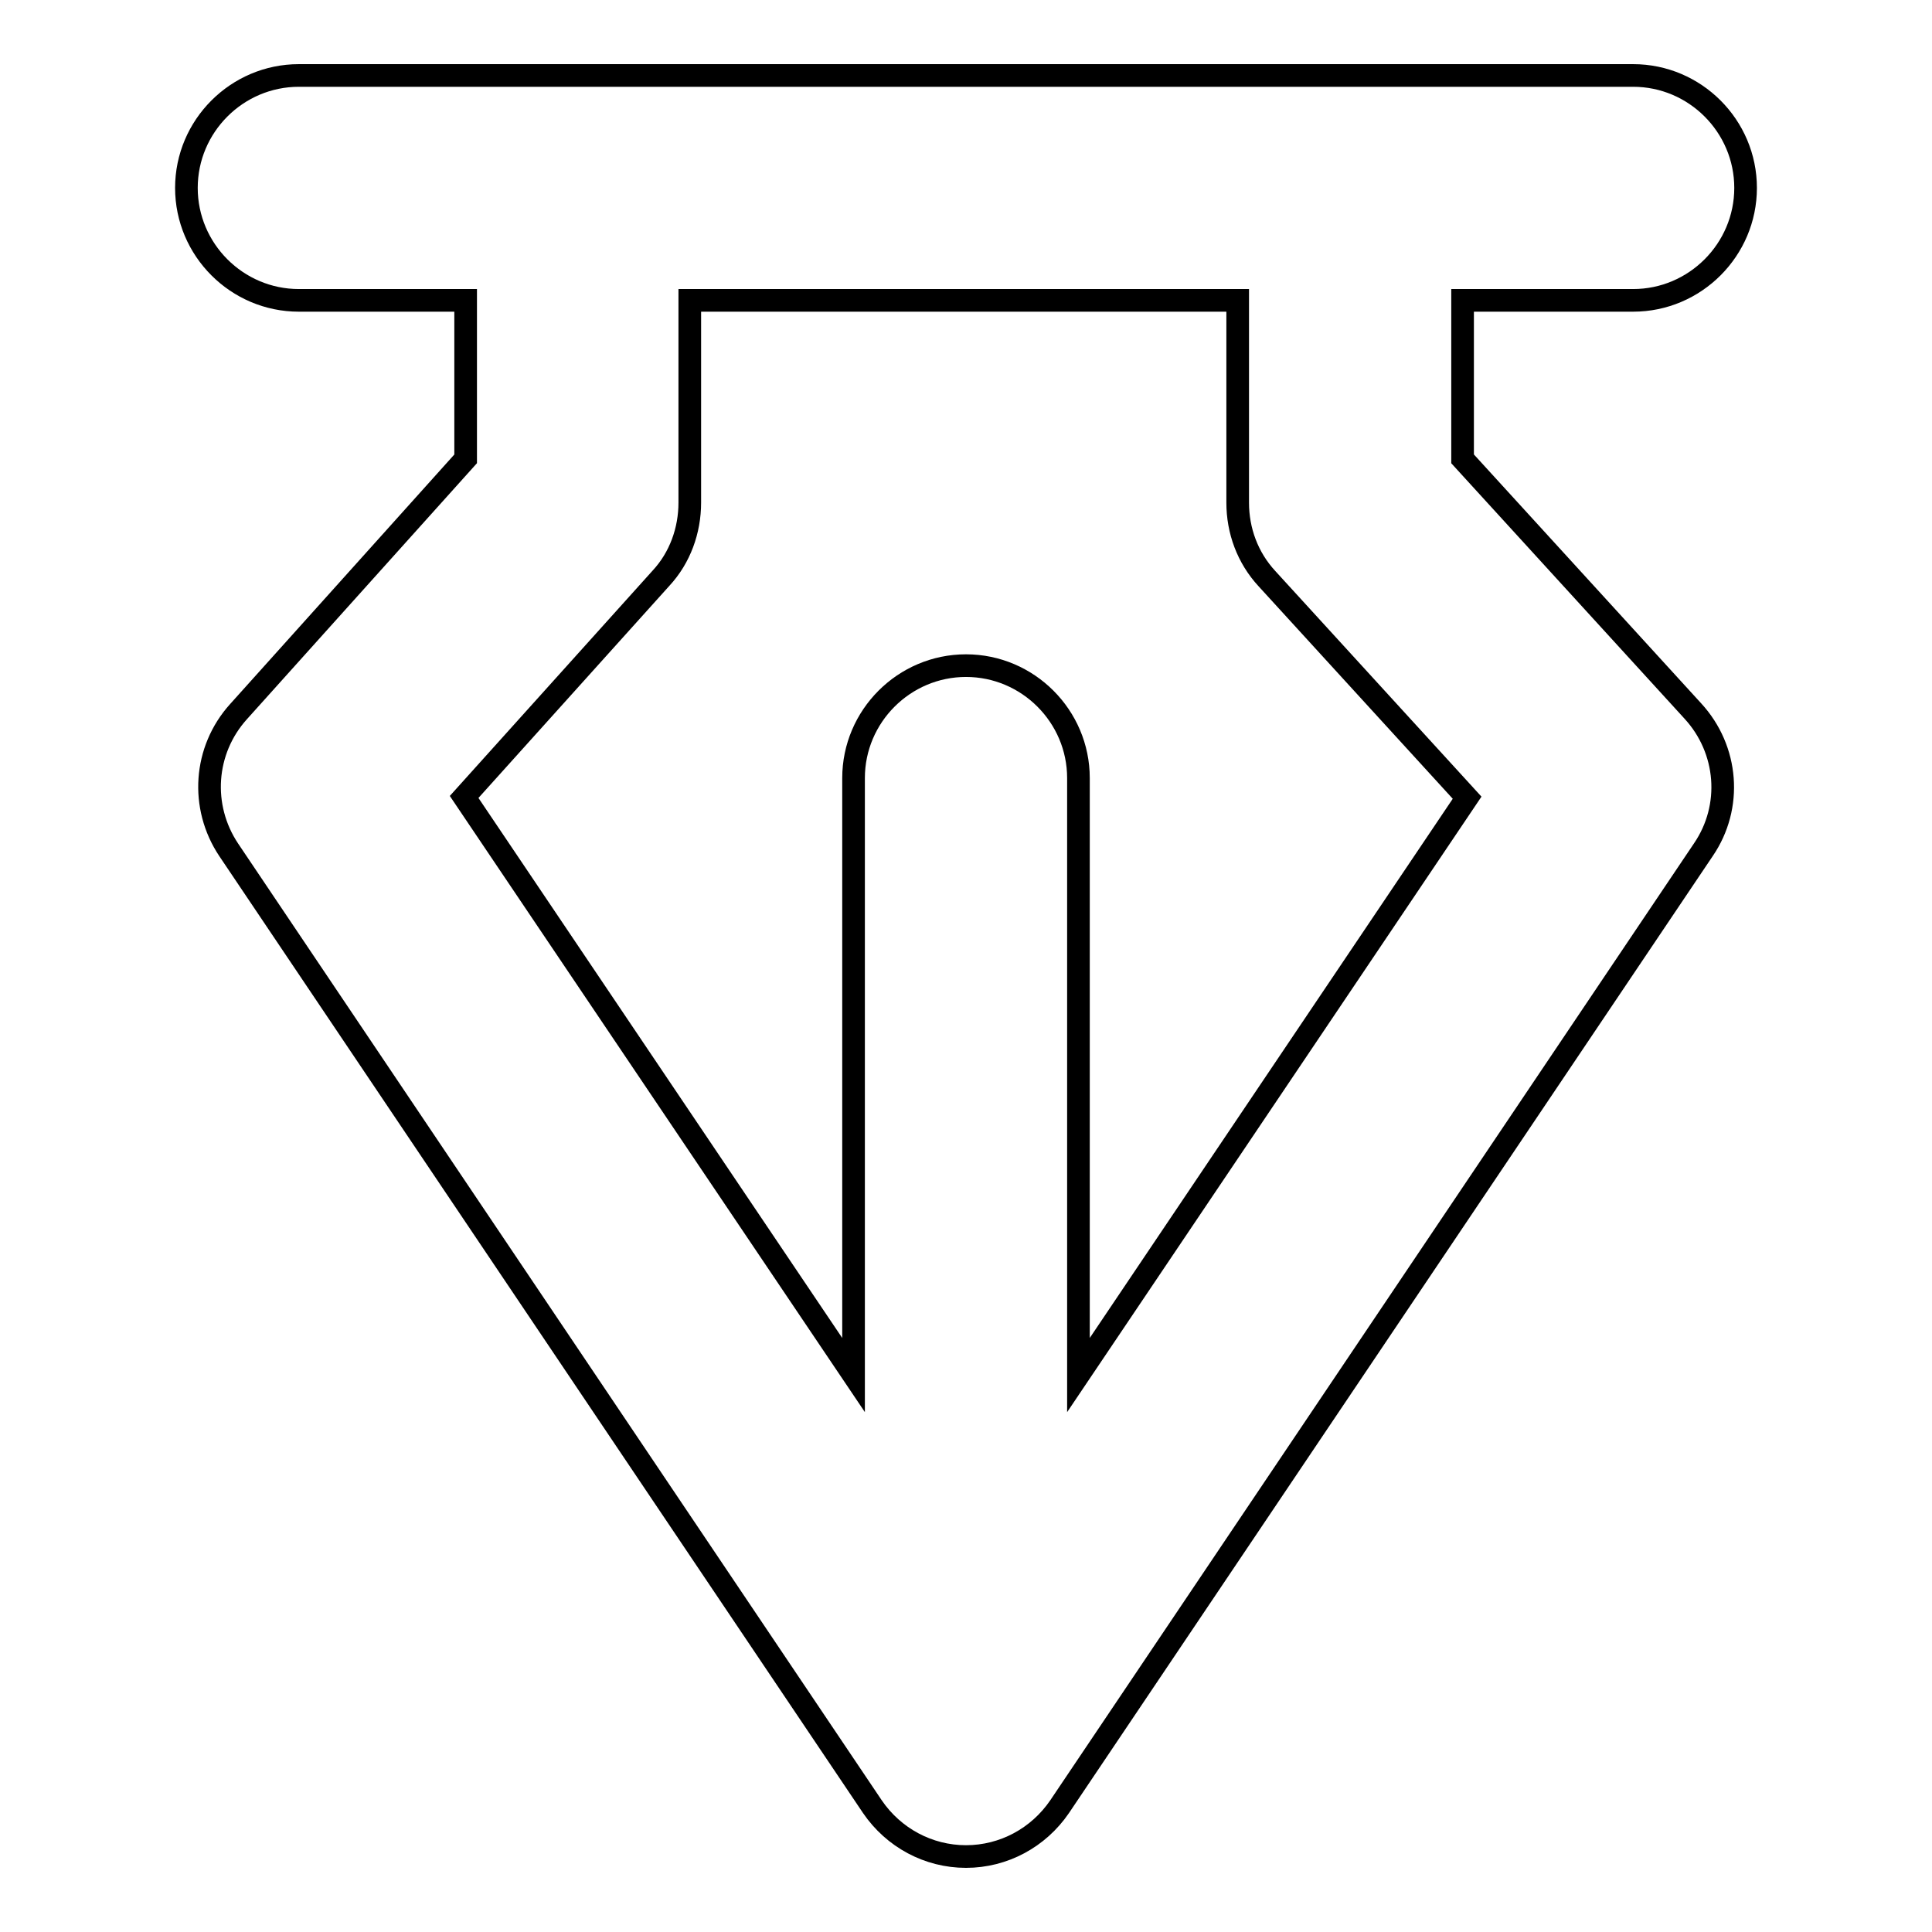 <?xml version="1.0" encoding="utf-8"?>
<!-- Svg Vector Icons : http://www.onlinewebfonts.com/icon -->
<!DOCTYPE svg PUBLIC "-//W3C//DTD SVG 1.1//EN" "http://www.w3.org/Graphics/SVG/1.1/DTD/svg11.dtd">
<svg version="1.1" xmlns="http://www.w3.org/2000/svg" xmlns:xlink="http://www.w3.org/1999/xlink" x="0px" y="0px" viewBox="0 0 256 256" enable-background="new 0 0 256 256" xml:space="preserve">
<g><g><path stroke-width="3" fill-opacity="0" stroke="#000000"  d="M39.6,39.8h22.1v21L31.6,94.3c-4.6,5.1-5.1,12.6-1.3,18.3l85.3,126.8c2.8,4.1,7.4,6.6,12.4,6.6s9.6-2.5,12.4-6.6l85.3-126.8c3.9-5.7,3.3-13.3-1.4-18.4l-30.5-33.4v-21h22.6c8.2,0,14.9-6.7,14.9-14.9c0-8.2-6.7-14.9-14.9-14.9H39.6c-8.2,0-14.9,6.7-14.9,14.9C24.7,33.1,31.4,39.8,39.6,39.8z M167.9,76.7l26.5,29l-51.5,76.5v-79.1c0-8.2-6.7-14.9-14.9-14.9c-8.2,0-14.9,6.7-14.9,14.9v79.1l-51.6-76.6l26.1-29c2.5-2.7,3.8-6.3,3.8-10V39.8H164v26.8C164,70.3,165.3,73.9,167.9,76.7z"/></g></g>
</svg>